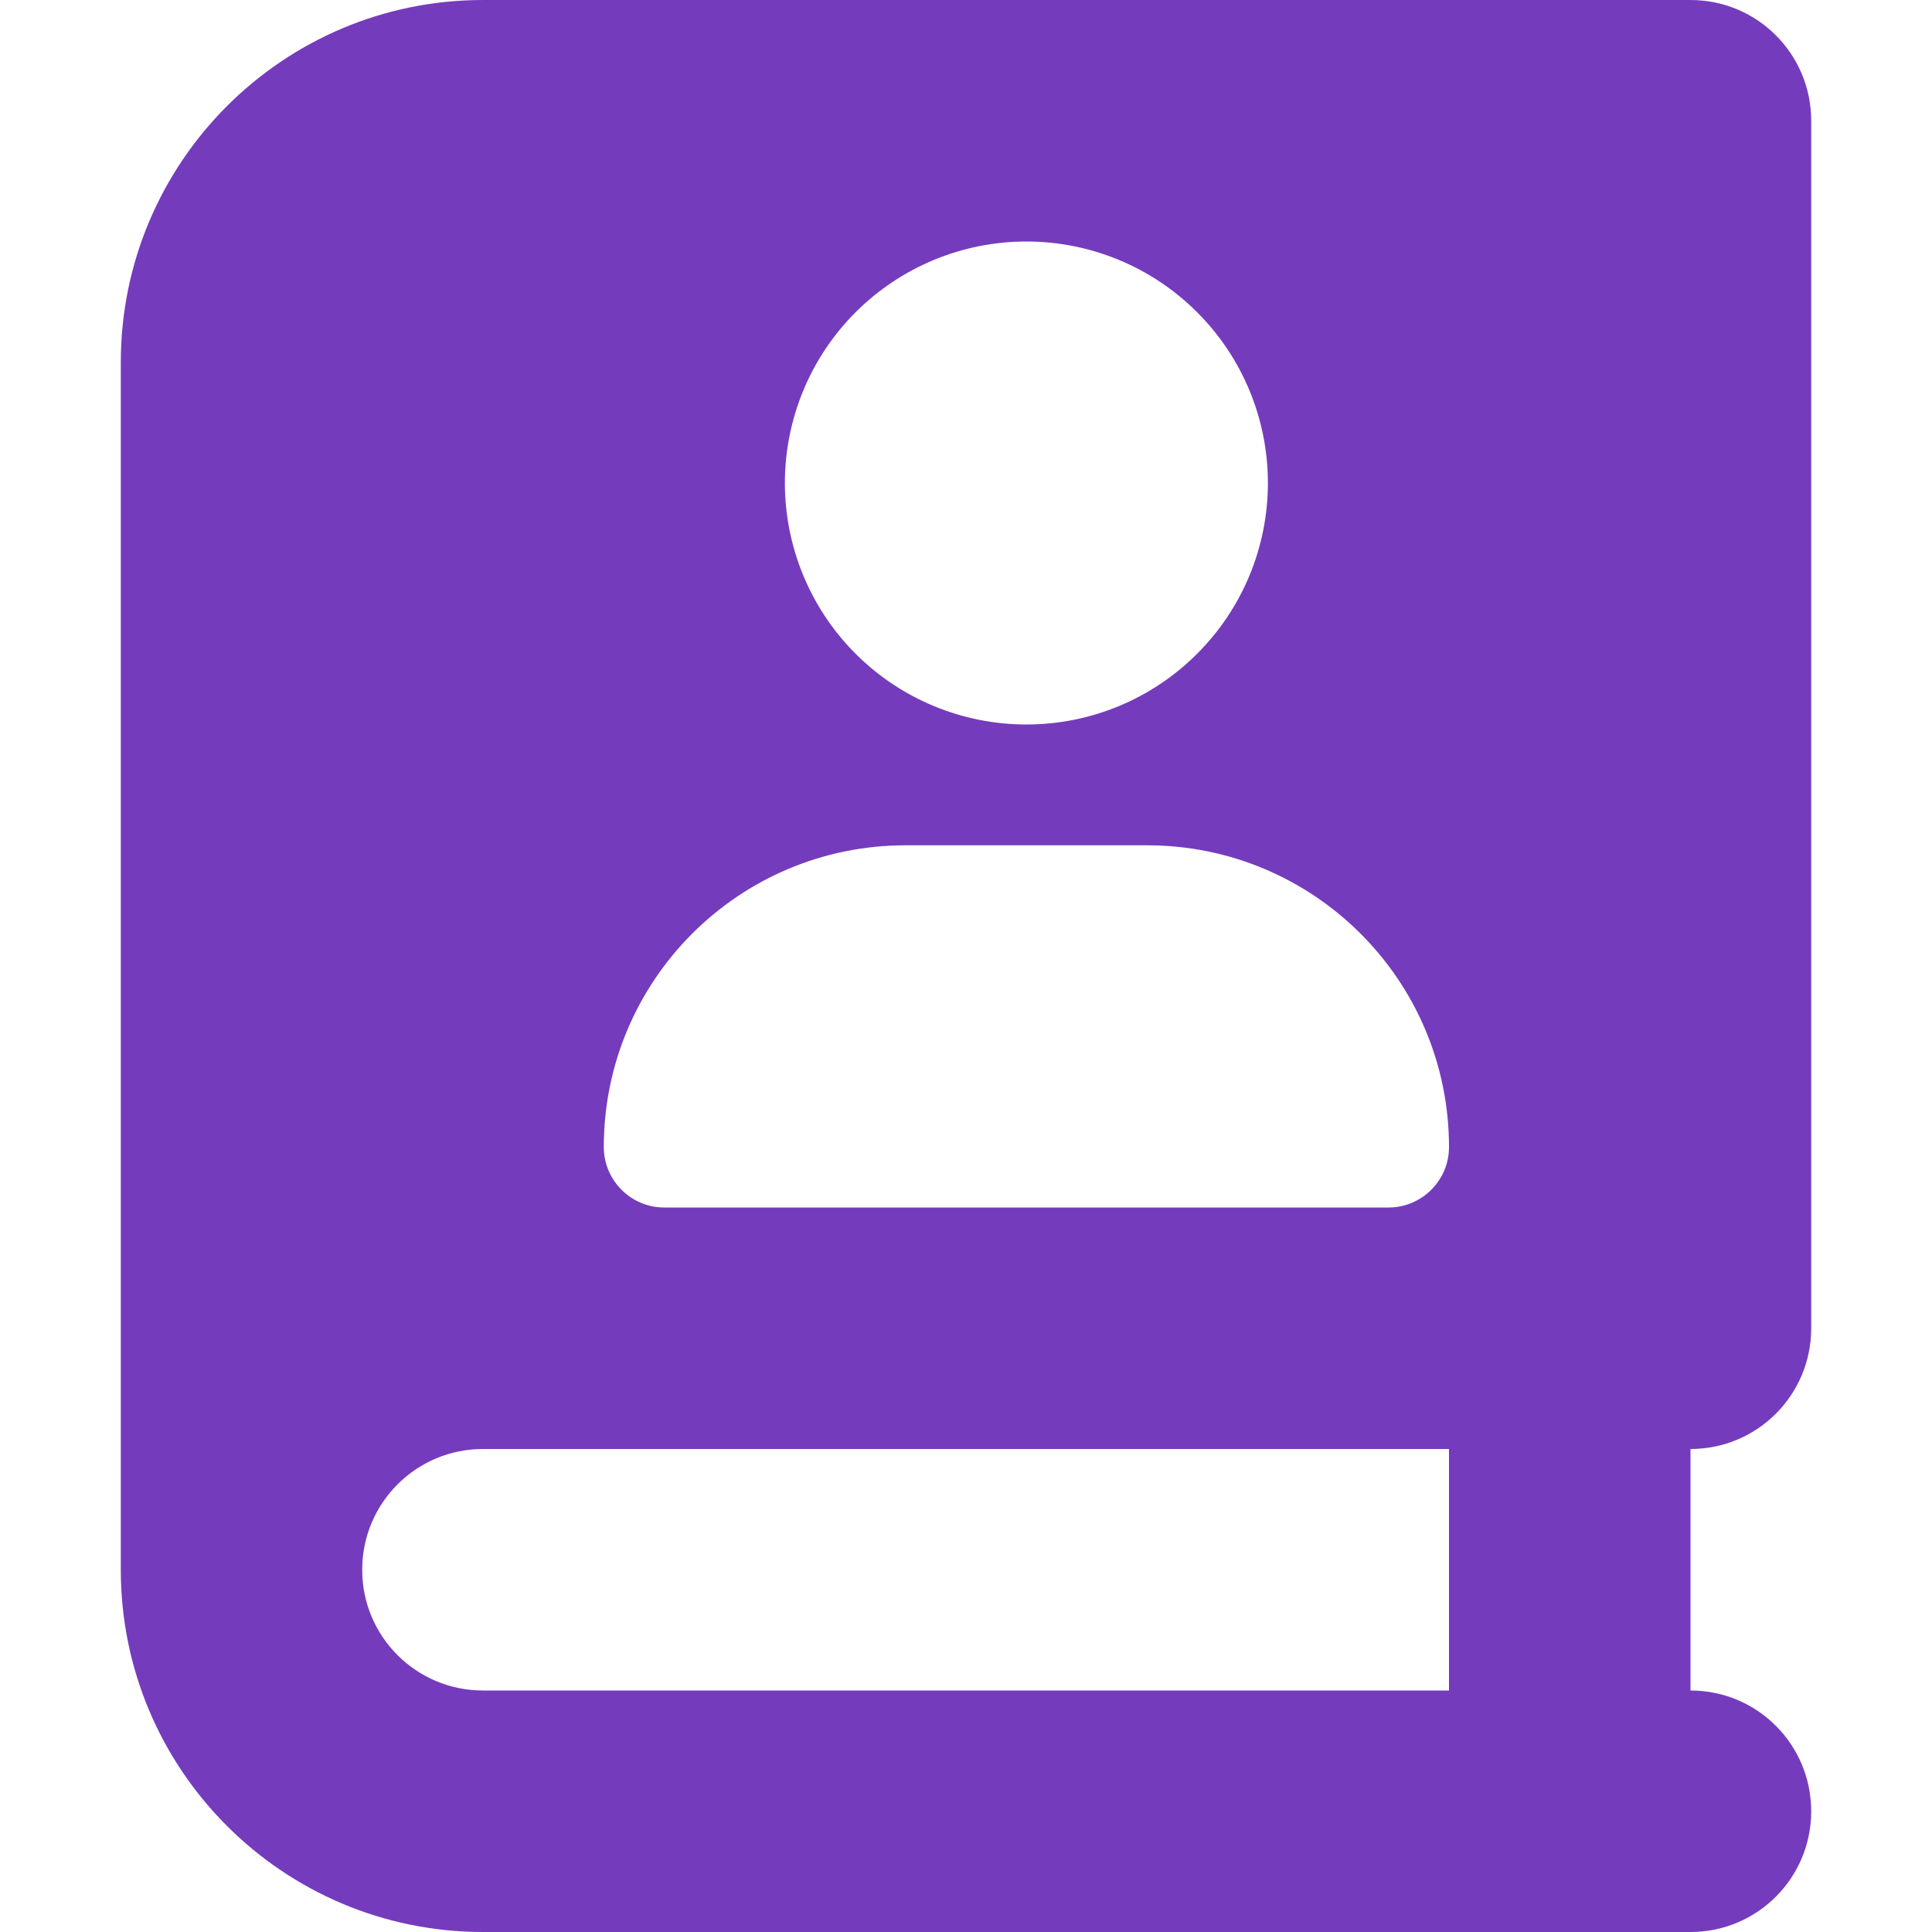 <?xml version="1.0" encoding="UTF-8"?> <svg xmlns="http://www.w3.org/2000/svg" width="19" height="19" viewBox="0 0 19 19" fill="none"><path d="M1.188 3.563C1.188 1.596 2.783 6.10352e-05 4.75 6.10352e-05H15.438H16.625C17.282 6.10352e-05 17.812 0.531 17.812 1.188V13.063C17.812 13.719 17.282 14.25 16.625 14.25V16.625C17.282 16.625 17.812 17.156 17.812 17.813C17.812 18.469 17.282 19 16.625 19H15.438H4.75C2.783 19 1.188 17.404 1.188 15.438V3.563ZM3.562 15.438C3.562 16.094 4.093 16.625 4.75 16.625H14.25V14.25H4.75C4.093 14.25 3.562 14.781 3.562 15.438ZM12.469 4.75C12.469 4.12 12.219 3.516 11.773 3.071C11.328 2.625 10.724 2.375 10.094 2.375C9.464 2.375 8.86 2.625 8.414 3.071C7.969 3.516 7.719 4.12 7.719 4.75C7.719 5.38 7.969 5.984 8.414 6.429C8.86 6.875 9.464 7.125 10.094 7.125C10.724 7.125 11.328 6.875 11.773 6.429C12.219 5.984 12.469 5.38 12.469 4.75ZM5.938 11.281C5.938 11.608 6.205 11.875 6.531 11.875H13.656C13.983 11.875 14.25 11.608 14.25 11.281C14.25 9.641 12.921 8.313 11.281 8.313H8.906C7.266 8.313 5.938 9.641 5.938 11.281Z" fill="#753BBD"></path></svg> 